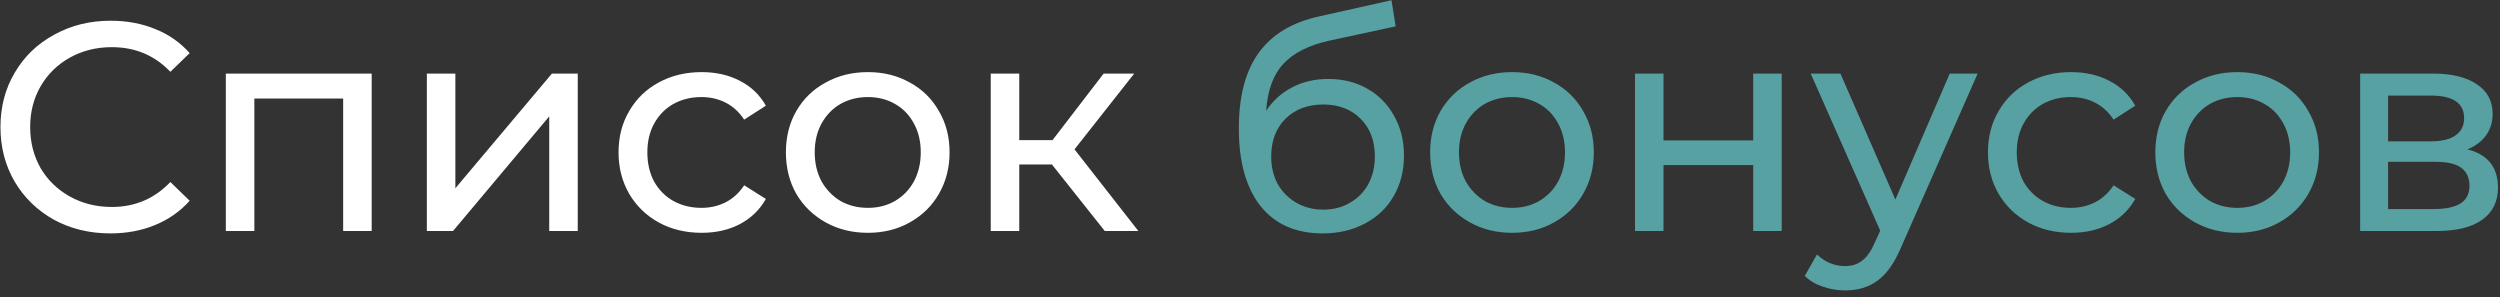 <?xml version="1.0" encoding="UTF-8"?> <svg xmlns="http://www.w3.org/2000/svg" width="303" height="36" viewBox="0 0 303 36" fill="none"><rect x="0" y="0" width="303" height="36" fill="#333333" stroke="none"/> <path d="M13.376 28.288C10.856 28.288 8.576 27.736 6.536 26.632C4.52 25.504 2.936 23.968 1.784 22.024C0.632 20.056 0.056 17.848 0.056 15.4C0.056 12.952 0.632 10.756 1.784 8.812C2.936 6.844 4.532 5.308 6.572 4.204C8.612 3.076 10.892 2.512 13.412 2.512C15.38 2.512 17.18 2.848 18.812 3.52C20.444 4.168 21.836 5.14 22.988 6.436L20.648 8.704C18.752 6.712 16.388 5.716 13.556 5.716C11.684 5.716 9.992 6.136 8.48 6.976C6.968 7.816 5.78 8.98 4.916 10.468C4.076 11.932 3.656 13.576 3.656 15.4C3.656 17.224 4.076 18.88 4.916 20.368C5.78 21.832 6.968 22.984 8.48 23.824C9.992 24.664 11.684 25.084 13.556 25.084C16.364 25.084 18.728 24.076 20.648 22.06L22.988 24.328C21.836 25.624 20.432 26.608 18.776 27.28C17.144 27.952 15.344 28.288 13.376 28.288ZM45.047 8.92V28H41.591V11.944H30.827V28H27.371V8.92H45.047ZM51.735 8.92H55.191V22.816L66.891 8.92H70.023V28H66.567V14.104L54.903 28H51.735V8.92ZM85.047 28.216C83.103 28.216 81.363 27.796 79.827 26.956C78.315 26.116 77.127 24.964 76.263 23.5C75.399 22.012 74.967 20.332 74.967 18.46C74.967 16.588 75.399 14.92 76.263 13.456C77.127 11.968 78.315 10.816 79.827 10C81.363 9.16 83.103 8.74 85.047 8.74C86.775 8.74 88.311 9.088 89.655 9.784C91.023 10.48 92.079 11.488 92.823 12.808L90.195 14.5C89.595 13.588 88.851 12.904 87.963 12.448C87.075 11.992 86.091 11.764 85.011 11.764C83.763 11.764 82.635 12.04 81.627 12.592C80.643 13.144 79.863 13.936 79.287 14.968C78.735 15.976 78.459 17.14 78.459 18.46C78.459 19.804 78.735 20.992 79.287 22.024C79.863 23.032 80.643 23.812 81.627 24.364C82.635 24.916 83.763 25.192 85.011 25.192C86.091 25.192 87.075 24.964 87.963 24.508C88.851 24.052 89.595 23.368 90.195 22.456L92.823 24.112C92.079 25.432 91.023 26.452 89.655 27.172C88.311 27.868 86.775 28.216 85.047 28.216ZM105.188 28.216C103.292 28.216 101.588 27.796 100.076 26.956C98.564 26.116 97.376 24.964 96.512 23.5C95.672 22.012 95.252 20.332 95.252 18.46C95.252 16.588 95.672 14.92 96.512 13.456C97.376 11.968 98.564 10.816 100.076 10C101.588 9.16 103.292 8.74 105.188 8.74C107.084 8.74 108.776 9.16 110.264 10C111.776 10.816 112.952 11.968 113.792 13.456C114.656 14.92 115.088 16.588 115.088 18.46C115.088 20.332 114.656 22.012 113.792 23.5C112.952 24.964 111.776 26.116 110.264 26.956C108.776 27.796 107.084 28.216 105.188 28.216ZM105.188 25.192C106.412 25.192 107.504 24.916 108.464 24.364C109.448 23.788 110.216 22.996 110.768 21.988C111.32 20.956 111.596 19.78 111.596 18.46C111.596 17.14 111.32 15.976 110.768 14.968C110.216 13.936 109.448 13.144 108.464 12.592C107.504 12.04 106.412 11.764 105.188 11.764C103.964 11.764 102.86 12.04 101.876 12.592C100.916 13.144 100.148 13.936 99.572 14.968C99.02 15.976 98.744 17.14 98.744 18.46C98.744 19.78 99.02 20.956 99.572 21.988C100.148 22.996 100.916 23.788 101.876 24.364C102.86 24.916 103.964 25.192 105.188 25.192ZM127.494 19.936H123.534V28H120.078V8.92H123.534V16.984H127.566L133.758 8.92H137.466L130.23 18.1L137.97 28H133.902L127.494 19.936Z" fill="white"></path> <path d="M160.982 9.568C162.758 9.568 164.342 9.964 165.734 10.756C167.126 11.548 168.206 12.652 168.974 14.068C169.766 15.46 170.162 17.056 170.162 18.856C170.162 20.704 169.742 22.348 168.902 23.788C168.086 25.204 166.922 26.308 165.41 27.1C163.922 27.892 162.218 28.288 160.298 28.288C157.058 28.288 154.55 27.184 152.774 24.976C151.022 22.744 150.146 19.612 150.146 15.58C150.146 11.668 150.95 8.608 152.558 6.4C154.166 4.168 156.626 2.692 159.938 1.972L168.65 0.028L169.154 3.196L161.126 4.924C158.63 5.476 156.77 6.412 155.546 7.732C154.322 9.052 153.626 10.948 153.458 13.42C154.274 12.196 155.33 11.248 156.626 10.576C157.922 9.904 159.374 9.568 160.982 9.568ZM160.37 25.408C161.594 25.408 162.674 25.132 163.61 24.58C164.57 24.028 165.314 23.272 165.842 22.312C166.37 21.328 166.634 20.212 166.634 18.964C166.634 17.068 166.058 15.544 164.906 14.392C163.754 13.24 162.242 12.664 160.37 12.664C158.498 12.664 156.974 13.24 155.798 14.392C154.646 15.544 154.07 17.068 154.07 18.964C154.07 20.212 154.334 21.328 154.862 22.312C155.414 23.272 156.17 24.028 157.13 24.58C158.09 25.132 159.17 25.408 160.37 25.408ZM183.27 28.216C181.374 28.216 179.67 27.796 178.158 26.956C176.646 26.116 175.458 24.964 174.594 23.5C173.754 22.012 173.334 20.332 173.334 18.46C173.334 16.588 173.754 14.92 174.594 13.456C175.458 11.968 176.646 10.816 178.158 10C179.67 9.16 181.374 8.74 183.27 8.74C185.166 8.74 186.858 9.16 188.346 10C189.858 10.816 191.034 11.968 191.874 13.456C192.738 14.92 193.17 16.588 193.17 18.46C193.17 20.332 192.738 22.012 191.874 23.5C191.034 24.964 189.858 26.116 188.346 26.956C186.858 27.796 185.166 28.216 183.27 28.216ZM183.27 25.192C184.494 25.192 185.586 24.916 186.546 24.364C187.53 23.788 188.298 22.996 188.85 21.988C189.402 20.956 189.678 19.78 189.678 18.46C189.678 17.14 189.402 15.976 188.85 14.968C188.298 13.936 187.53 13.144 186.546 12.592C185.586 12.04 184.494 11.764 183.27 11.764C182.046 11.764 180.942 12.04 179.958 12.592C178.998 13.144 178.23 13.936 177.654 14.968C177.102 15.976 176.826 17.14 176.826 18.46C176.826 19.78 177.102 20.956 177.654 21.988C178.23 22.996 178.998 23.788 179.958 24.364C180.942 24.916 182.046 25.192 183.27 25.192ZM198.161 8.92H201.617V17.02H212.489V8.92H215.945V28H212.489V20.008H201.617V28H198.161V8.92ZM239.692 8.92L230.44 29.908C229.624 31.852 228.664 33.22 227.56 34.012C226.48 34.804 225.172 35.2 223.636 35.2C222.7 35.2 221.788 35.044 220.9 34.732C220.036 34.444 219.316 34.012 218.74 33.436L220.216 30.844C221.2 31.78 222.34 32.248 223.636 32.248C224.476 32.248 225.172 32.02 225.724 31.564C226.3 31.132 226.816 30.376 227.272 29.296L227.884 27.964L219.46 8.92H223.06L229.72 24.184L236.308 8.92H239.692ZM251.019 28.216C249.075 28.216 247.335 27.796 245.799 26.956C244.287 26.116 243.099 24.964 242.235 23.5C241.371 22.012 240.939 20.332 240.939 18.46C240.939 16.588 241.371 14.92 242.235 13.456C243.099 11.968 244.287 10.816 245.799 10C247.335 9.16 249.075 8.74 251.019 8.74C252.747 8.74 254.283 9.088 255.627 9.784C256.995 10.48 258.051 11.488 258.795 12.808L256.167 14.5C255.567 13.588 254.823 12.904 253.935 12.448C253.047 11.992 252.063 11.764 250.983 11.764C249.735 11.764 248.607 12.04 247.599 12.592C246.615 13.144 245.835 13.936 245.259 14.968C244.707 15.976 244.431 17.14 244.431 18.46C244.431 19.804 244.707 20.992 245.259 22.024C245.835 23.032 246.615 23.812 247.599 24.364C248.607 24.916 249.735 25.192 250.983 25.192C252.063 25.192 253.047 24.964 253.935 24.508C254.823 24.052 255.567 23.368 256.167 22.456L258.795 24.112C258.051 25.432 256.995 26.452 255.627 27.172C254.283 27.868 252.747 28.216 251.019 28.216ZM271.161 28.216C269.265 28.216 267.561 27.796 266.049 26.956C264.537 26.116 263.349 24.964 262.485 23.5C261.645 22.012 261.225 20.332 261.225 18.46C261.225 16.588 261.645 14.92 262.485 13.456C263.349 11.968 264.537 10.816 266.049 10C267.561 9.16 269.265 8.74 271.161 8.74C273.057 8.74 274.749 9.16 276.237 10C277.749 10.816 278.925 11.968 279.765 13.456C280.629 14.92 281.061 16.588 281.061 18.46C281.061 20.332 280.629 22.012 279.765 23.5C278.925 24.964 277.749 26.116 276.237 26.956C274.749 27.796 273.057 28.216 271.161 28.216ZM271.161 25.192C272.385 25.192 273.477 24.916 274.437 24.364C275.421 23.788 276.189 22.996 276.741 21.988C277.293 20.956 277.569 19.78 277.569 18.46C277.569 17.14 277.293 15.976 276.741 14.968C276.189 13.936 275.421 13.144 274.437 12.592C273.477 12.04 272.385 11.764 271.161 11.764C269.937 11.764 268.833 12.04 267.849 12.592C266.889 13.144 266.121 13.936 265.545 14.968C264.993 15.976 264.717 17.14 264.717 18.46C264.717 19.78 264.993 20.956 265.545 21.988C266.121 22.996 266.889 23.788 267.849 24.364C268.833 24.916 269.937 25.192 271.161 25.192ZM299.047 18.1C301.519 18.724 302.755 20.272 302.755 22.744C302.755 24.424 302.119 25.72 300.847 26.632C299.599 27.544 297.727 28 295.231 28H286.051V8.92H294.907C297.163 8.92 298.927 9.352 300.199 10.216C301.471 11.056 302.107 12.256 302.107 13.816C302.107 14.824 301.831 15.7 301.279 16.444C300.751 17.164 300.007 17.716 299.047 18.1ZM289.435 17.128H294.619C295.939 17.128 296.935 16.888 297.607 16.408C298.303 15.928 298.651 15.232 298.651 14.32C298.651 12.496 297.307 11.584 294.619 11.584H289.435V17.128ZM294.979 25.336C296.419 25.336 297.499 25.108 298.219 24.652C298.939 24.196 299.299 23.488 299.299 22.528C299.299 21.544 298.963 20.812 298.291 20.332C297.643 19.852 296.611 19.612 295.195 19.612H289.435V25.336H294.979Z" fill="#57A1A3"></path> </svg> 
